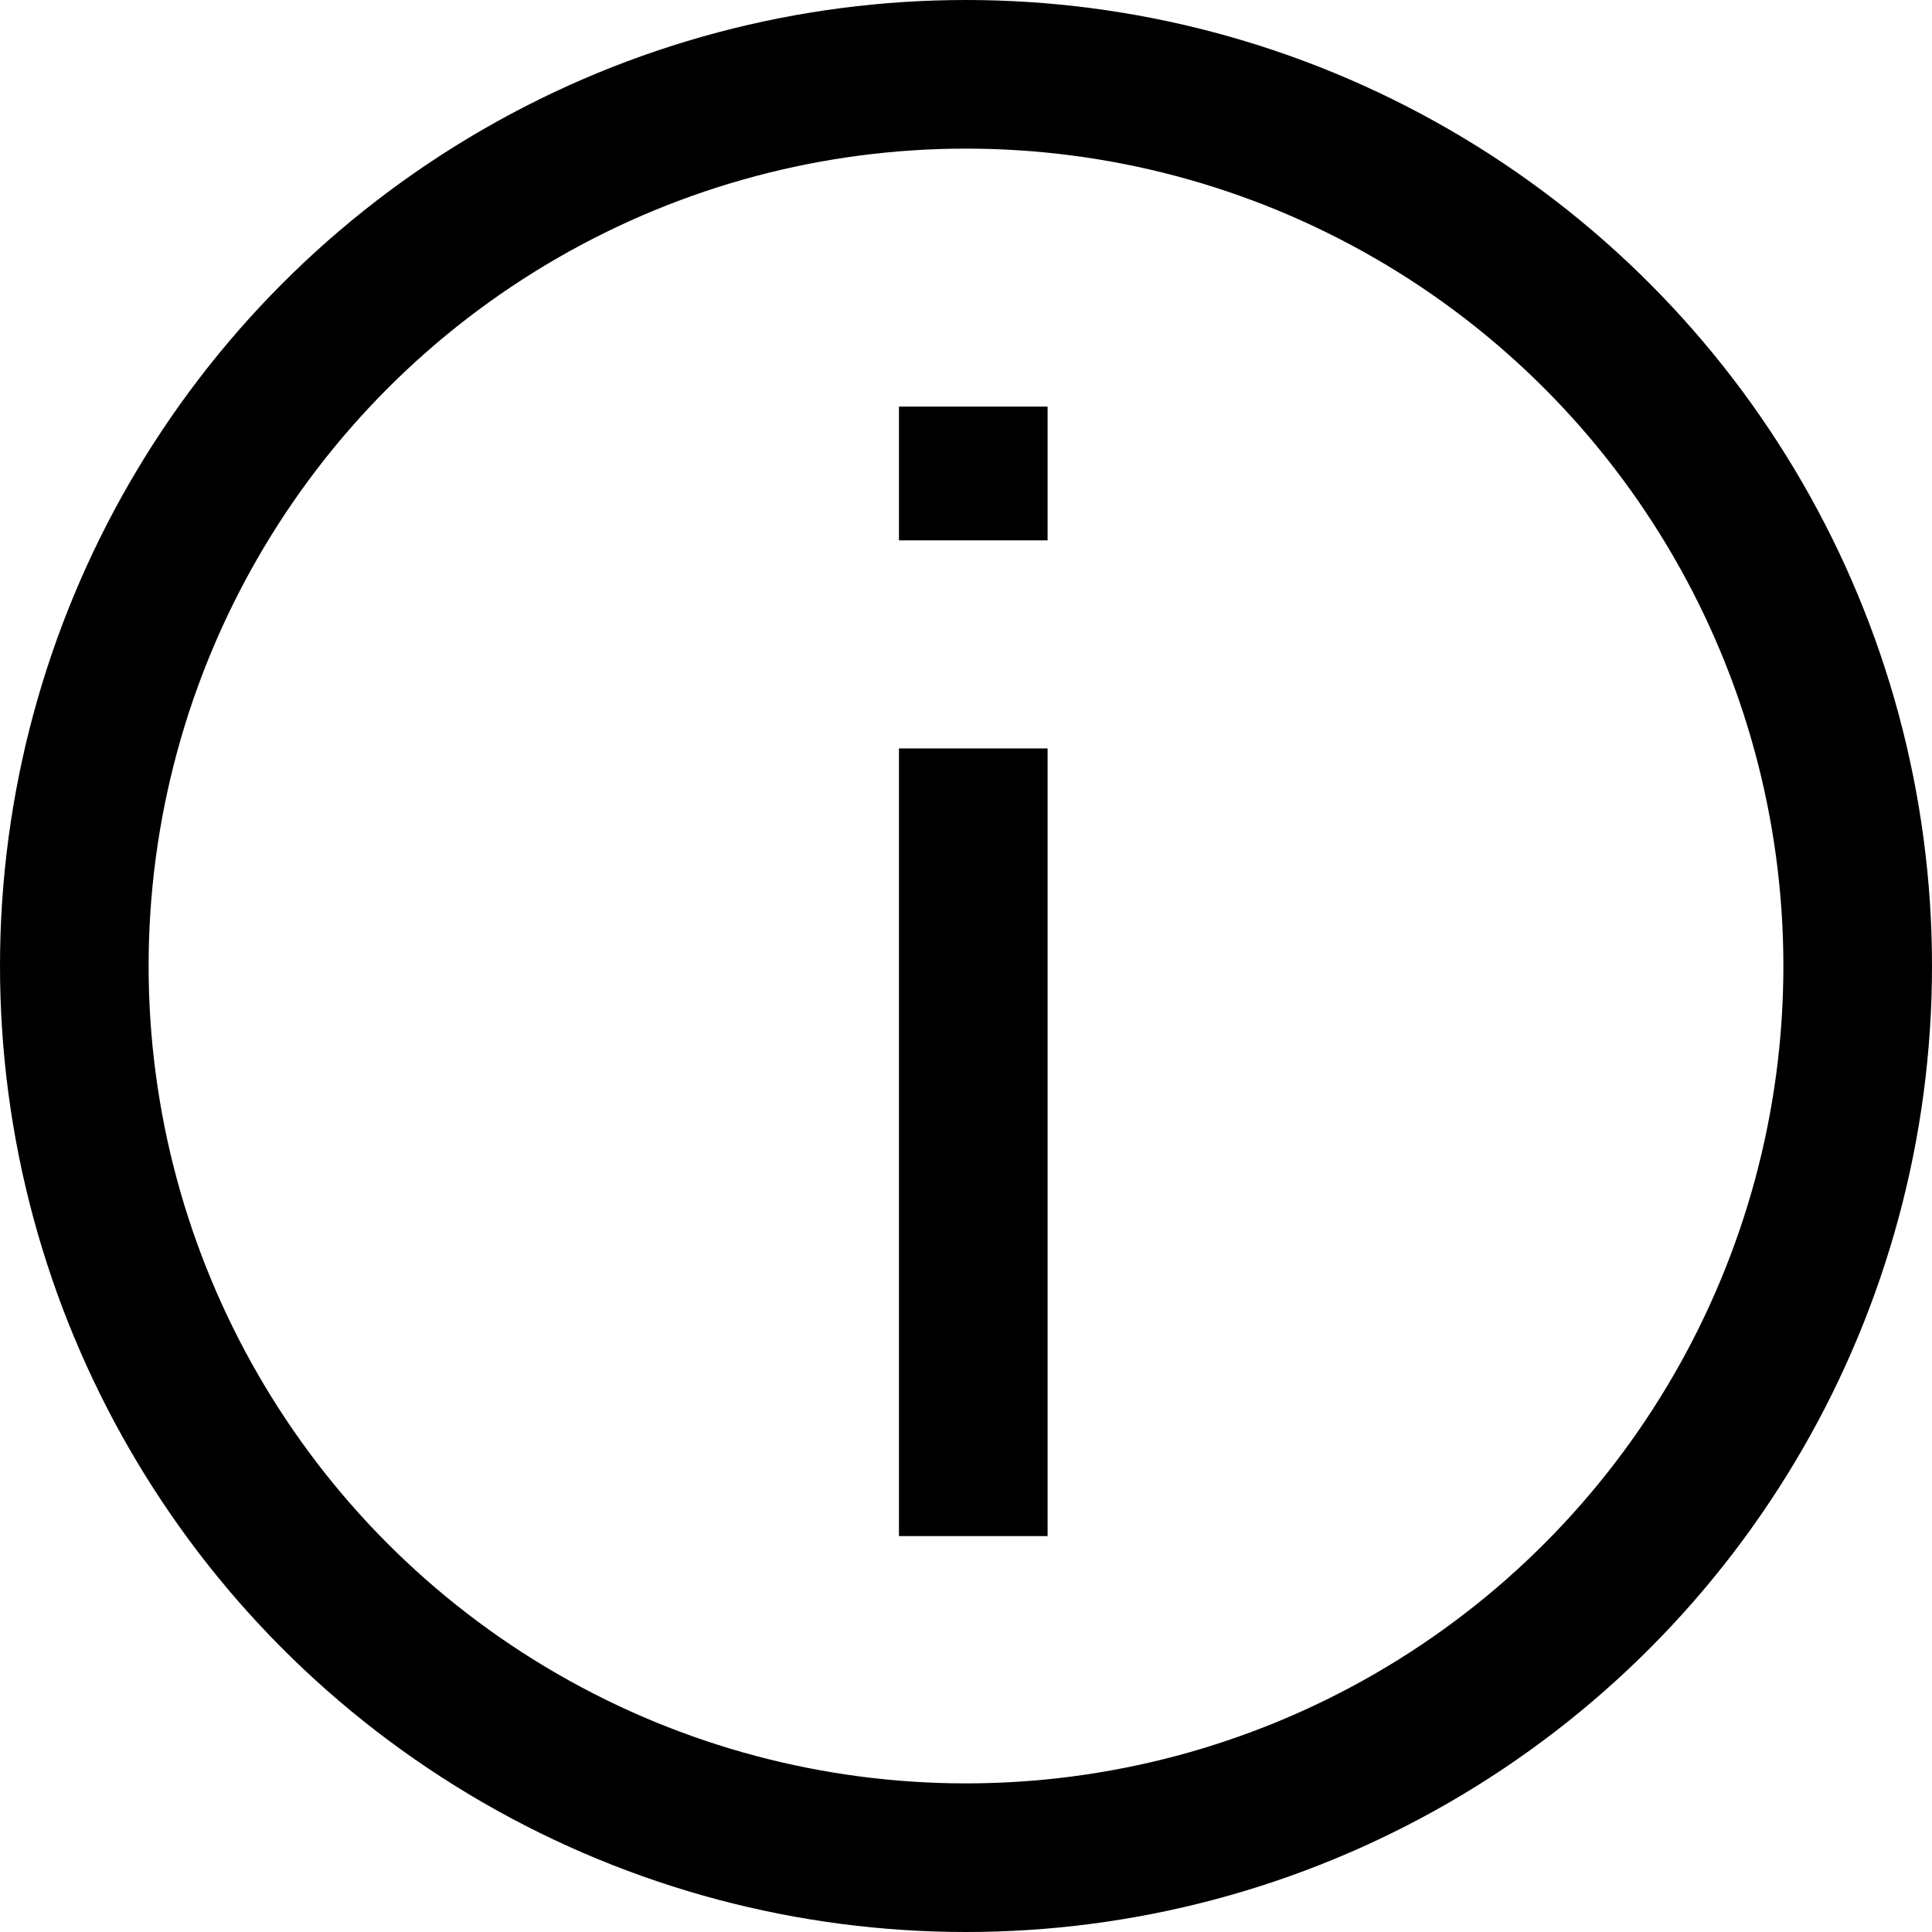 <?xml version="1.0" encoding="utf-8"?>
<!-- Generator: Adobe Illustrator 25.2.3, SVG Export Plug-In . SVG Version: 6.00 Build 0)  -->
<svg version="1.1" id="Capa_1" xmlns="http://www.w3.org/2000/svg" xmlns:xlink="http://www.w3.org/1999/xlink" x="0px" y="0px"
	 viewBox="0 0 13 13" style="enable-background:new 0 0 13 13;" xml:space="preserve">
<style type="text/css">
	.st0{fill:none;}
	.st1{fill:none;stroke:#000000;}
</style>
<g id="info" transform="translate(0.049 -0.064)">
	<path id="Trazado_184" d="M7,10.4H6V5.1h1V10.4z M7,3.7H6V2.8h1V3.7z"/>
	<g id="Elipse_5" transform="translate(-0.049 0.064)">
		<circle class="st0" cx="6.5" cy="6.5" r="6.5"/>
		<circle class="st1" cx="6.5" cy="6.5" r="6"/>
	</g>
</g>
</svg>
